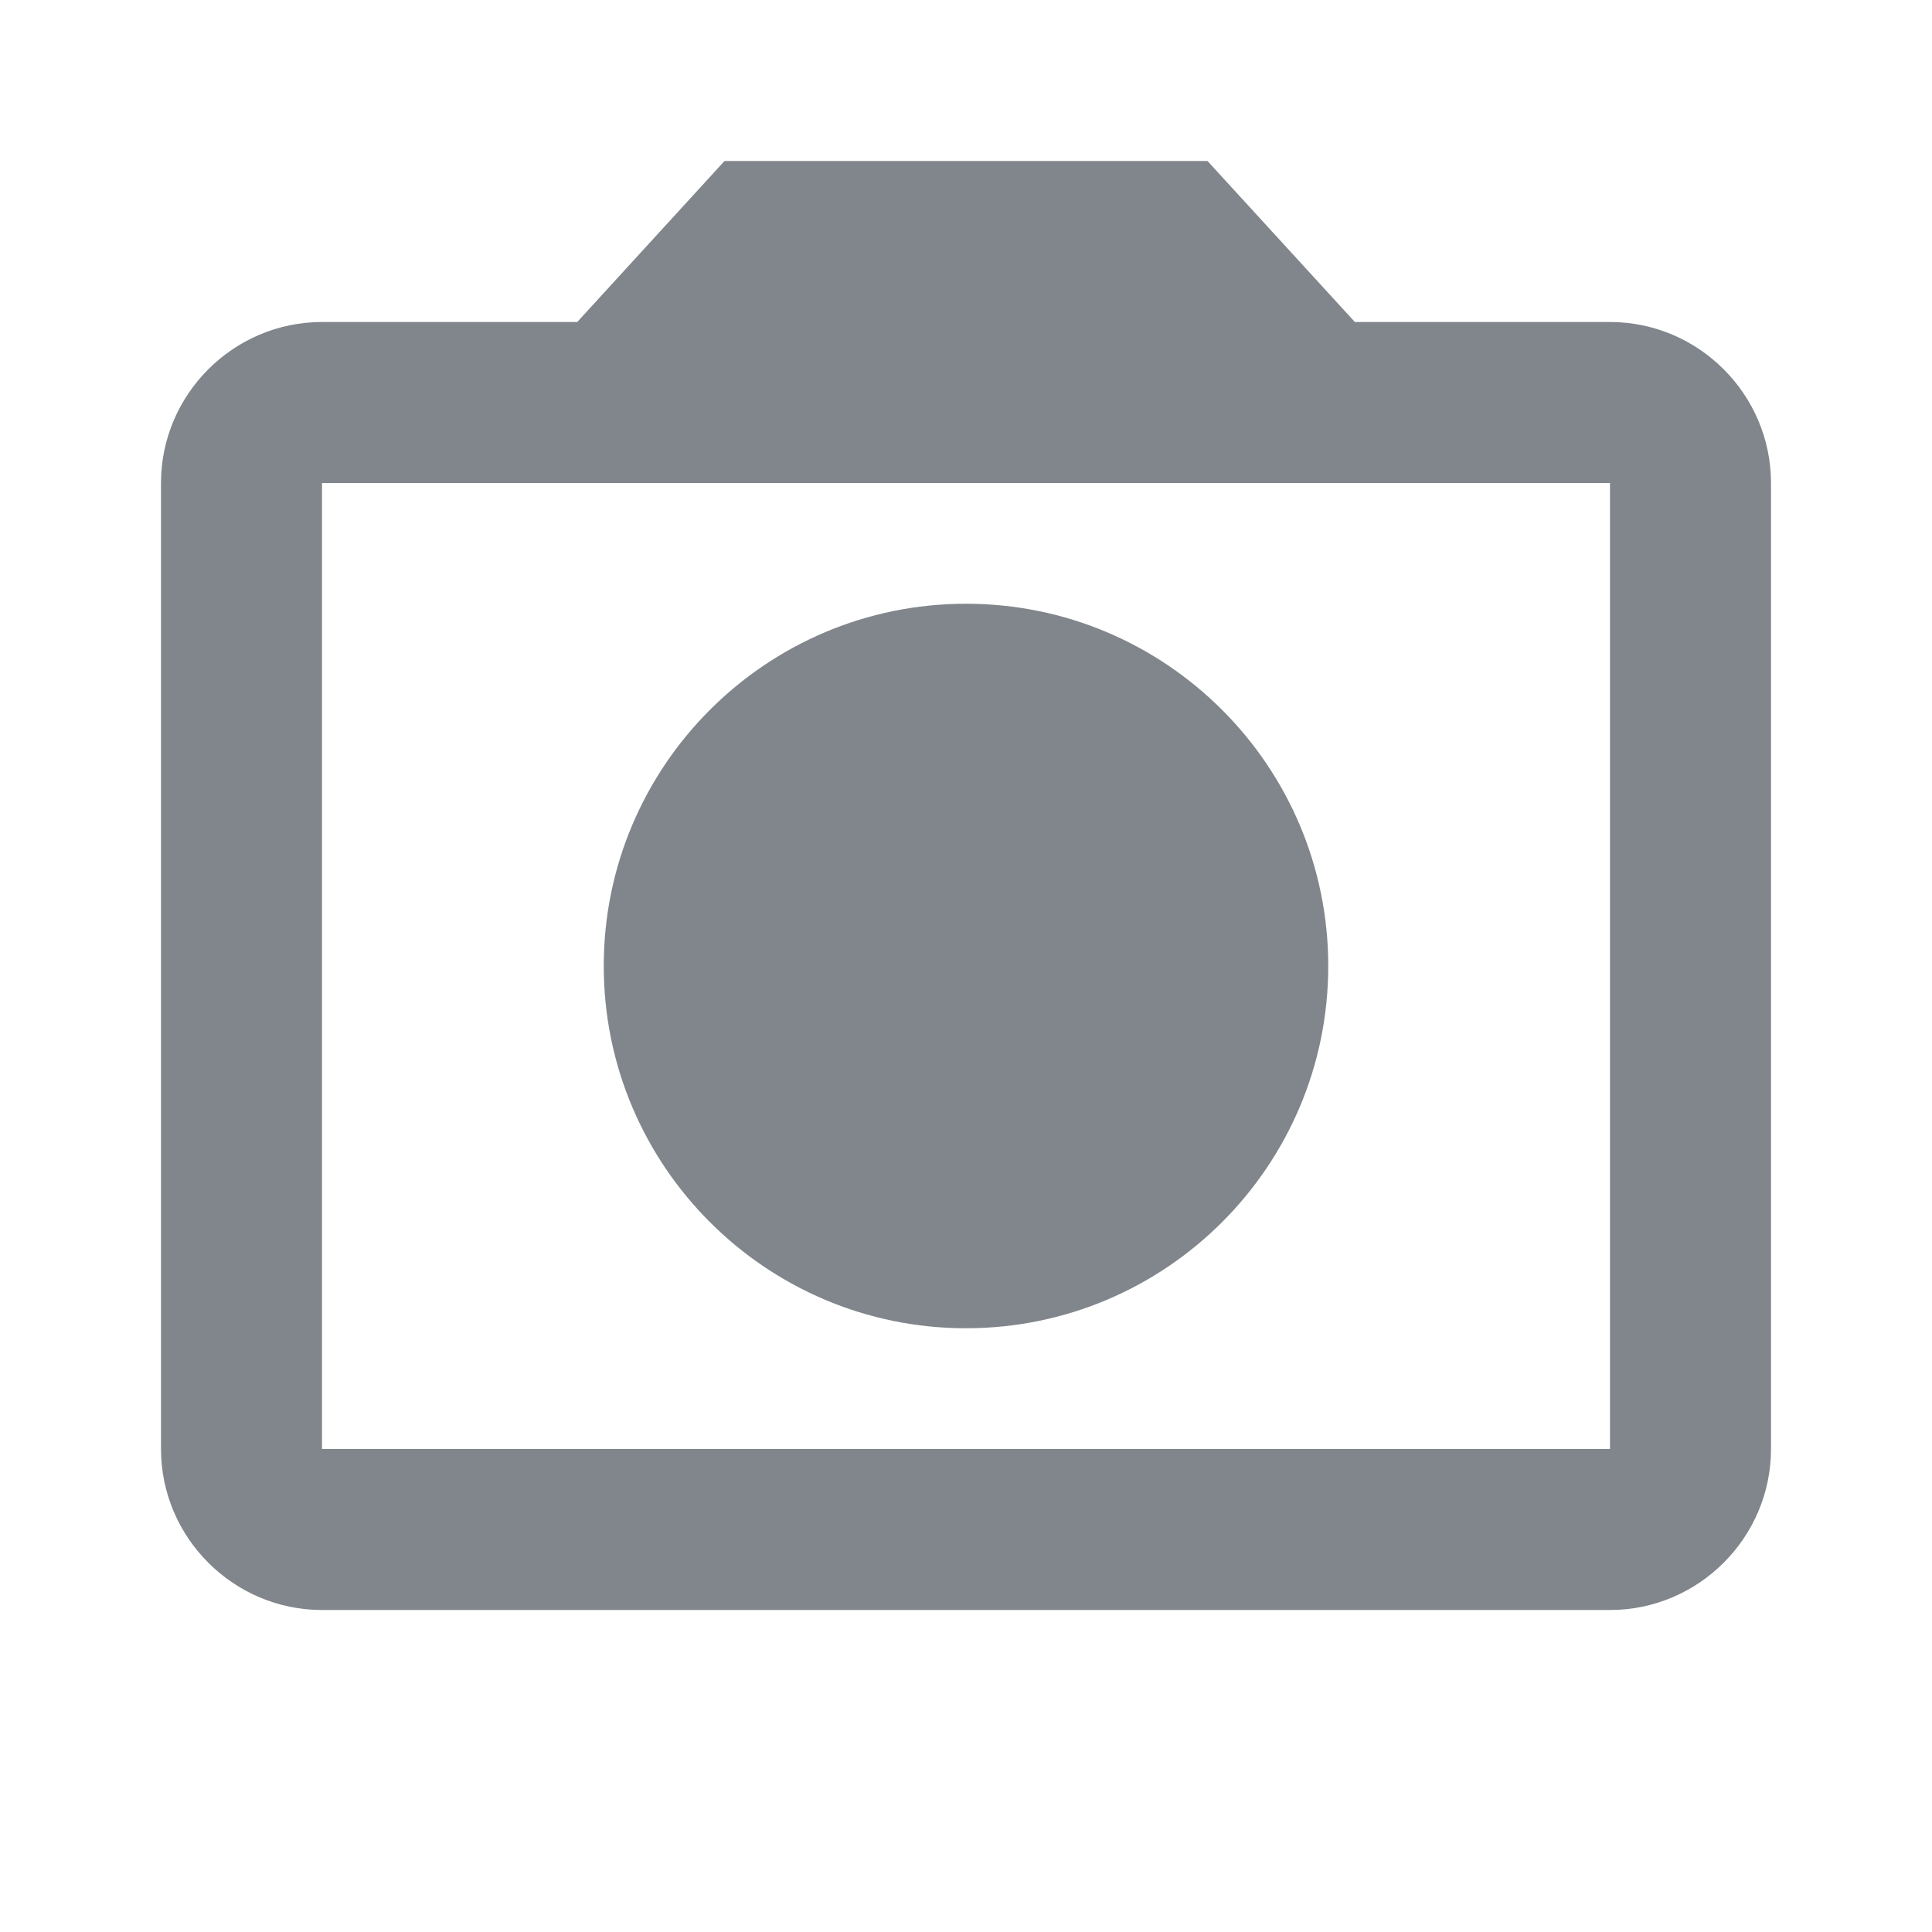 <?xml version="1.0" encoding="UTF-8"?>
<svg width="18px" height="18px" viewBox="0 0 18 18" version="1.1" xmlns="http://www.w3.org/2000/svg" xmlns:xlink="http://www.w3.org/1999/xlink" jetway-hooks="{}">
    <title>scan</title>
    <g jetway-hook-id="86532B21-A1BD-4CE1-A729-C82C25CB30B8" id="Page-1" stroke="none" stroke-width="1" fill="none" fill-rule="evenodd">
        <g jetway-hook-id="09FB3228-27AB-43F5-9C9A-E7AD4DDE13C1" id="scan">
            <polygon jetway-hook-id="B611EC39-1224-41E0-A61B-BEA642F20964" id="Path" points="0 0 18 0 18 18 0 18"></polygon>
            <path d="M15,3 L12.623,3 L11.25,1.5 L6.75,1.5 L5.378,3 L3,3 C2.175,3 1.5,3.675 1.5,4.5 L1.5,13.5 C1.5,14.325 2.175,15 3,15 L15,15 C15.825,15 16.5,14.325 16.5,13.5 L16.5,4.5 C16.5,3.675 15.825,3 15,3 Z M15,13.5 L3,13.5 L3,4.5 L15,4.5 L15,13.5 Z M9,5.625 C7.137,5.625 5.625,7.137 5.625,9 C5.625,10.863 7.137,12.375 9,12.375 C10.863,12.375 12.375,10.863 12.375,9 C12.375,7.137 10.863,5.625 9,5.625 Z" jetway-hook-id="2E75B1BA-41EA-4C5C-B013-5FD6130E70D5" id="Shape" fill="#80868B" fill-rule="nonzero"></path>
        </g>
    </g>
</svg>